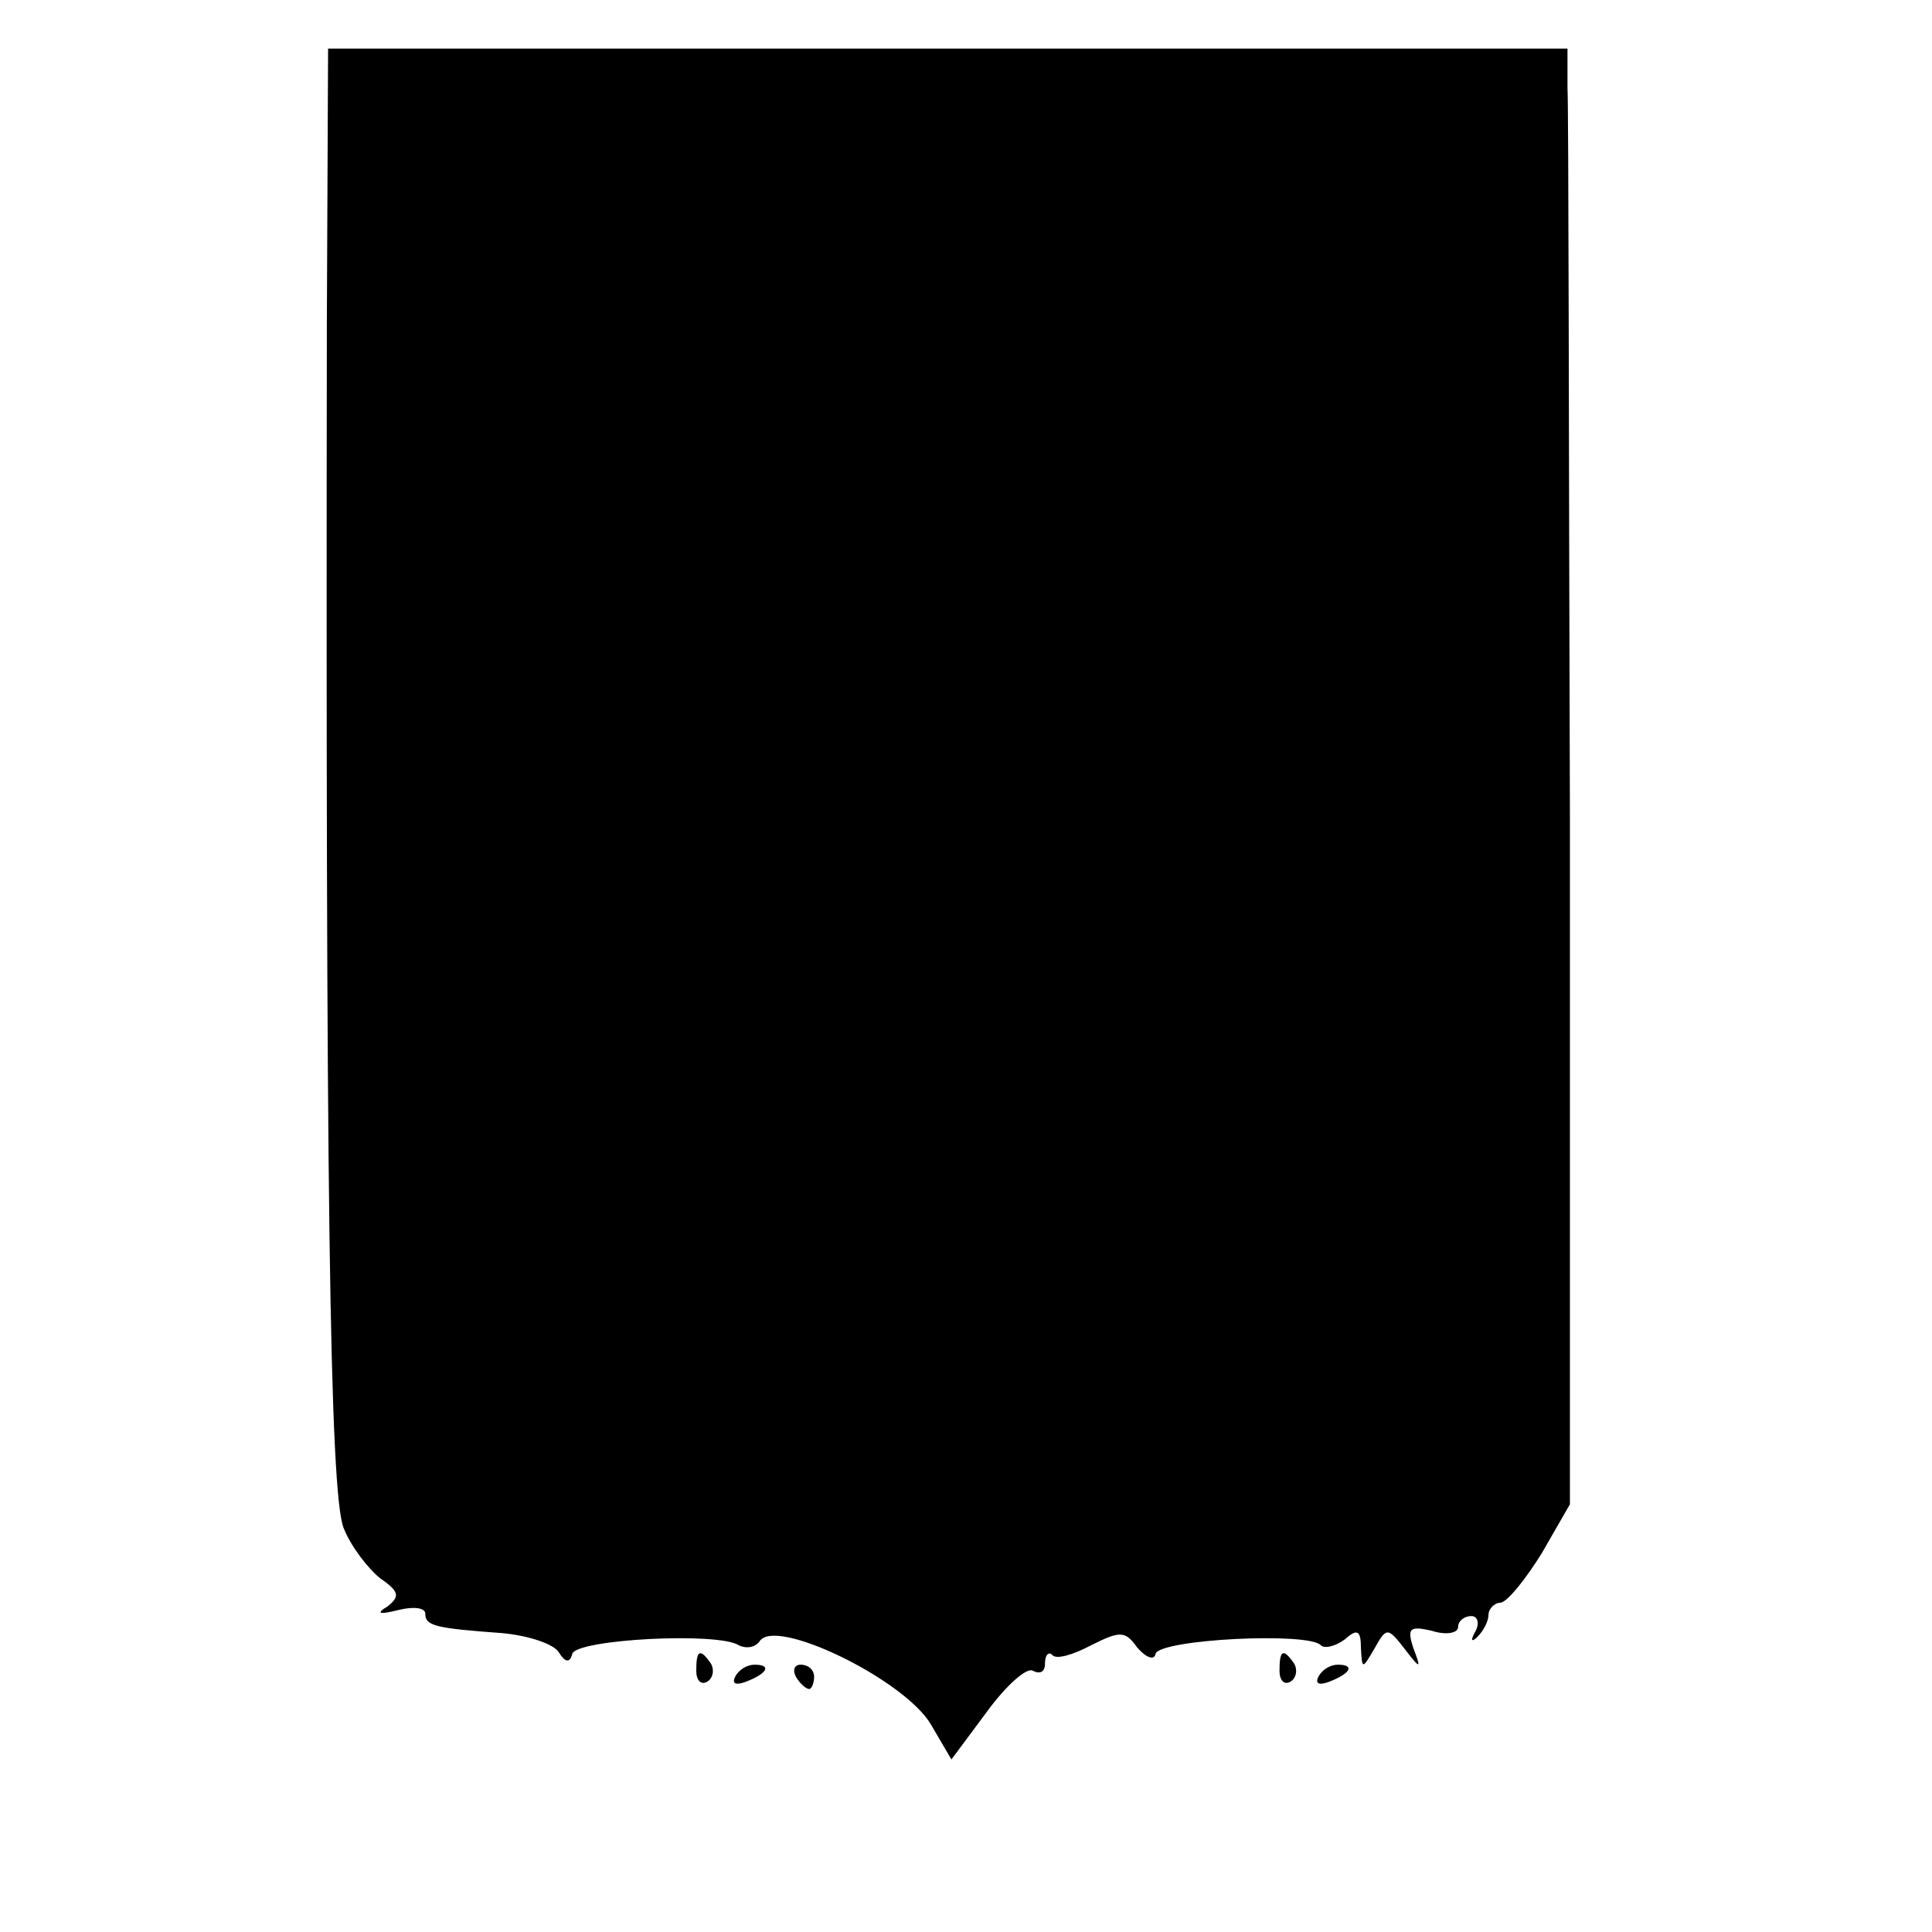 <?xml version="1.0" standalone="no"?>
<!DOCTYPE svg PUBLIC "-//W3C//DTD SVG 20010904//EN"
 "http://www.w3.org/TR/2001/REC-SVG-20010904/DTD/svg10.dtd">
<svg version="1.0" xmlns="http://www.w3.org/2000/svg"
 width="159pt" height="159pt" viewBox="0 0 159 159"
 preserveAspectRatio="xMidYMid meet">
<g transform="translate(0,159) scale(0.1,-0.1)"
fill="#000000" stroke="none">
<path d="M269 1328 c-1 -705 2 -969 14 -996 6 -15 20 -33 30 -41 16 -11 16
-15 6 -23 -10 -6 -7 -7 9 -3 12 3 22 2 22 -3 0 -10 8 -12 63 -16 22 -2 43 -9
47 -16 5 -8 9 -9 11 -1 4 12 120 18 137 7 6 -3 13 -2 17 3 12 21 119 -31 141
-68 l17 -29 29 39 c16 22 33 37 38 34 6 -3 10 -1 10 6 0 7 3 10 6 7 3 -4 17 0
32 8 24 12 28 12 38 -2 7 -8 14 -11 15 -5 4 12 126 18 136 7 3 -3 12 -1 20 5
10 9 13 7 13 -7 1 -18 1 -18 11 -1 10 18 11 18 25 0 13 -17 14 -17 7 1 -5 16
-3 18 15 14 12 -4 22 -2 22 3 0 5 5 9 11 9 5 0 7 -6 3 -13 -4 -7 -3 -9 2 -4 5
5 9 13 9 18 0 5 5 10 10 10 6 1 21 20 34 41 l23 40 0 567 c-1 311 -1 581 -2
599 l0 32 -510 0 -510 0 -1 -222z"/>
<path d="M573 215 c0 -8 4 -12 9 -9 5 3 6 10 3 15 -9 13 -12 11 -12 -6z"/>
<path d="M1053 215 c0 -8 4 -12 9 -9 5 3 6 10 3 15 -9 13 -12 11 -12 -6z"/>
<path d="M605 210 c-3 -6 1 -7 9 -4 18 7 21 14 7 14 -6 0 -13 -4 -16 -10z"/>
<path d="M655 210 c3 -5 8 -10 11 -10 2 0 4 5 4 10 0 6 -5 10 -11 10 -5 0 -7
-4 -4 -10z"/>
<path d="M1085 210 c-3 -6 1 -7 9 -4 18 7 21 14 7 14 -6 0 -13 -4 -16 -10z"/>
</g>
</svg>
